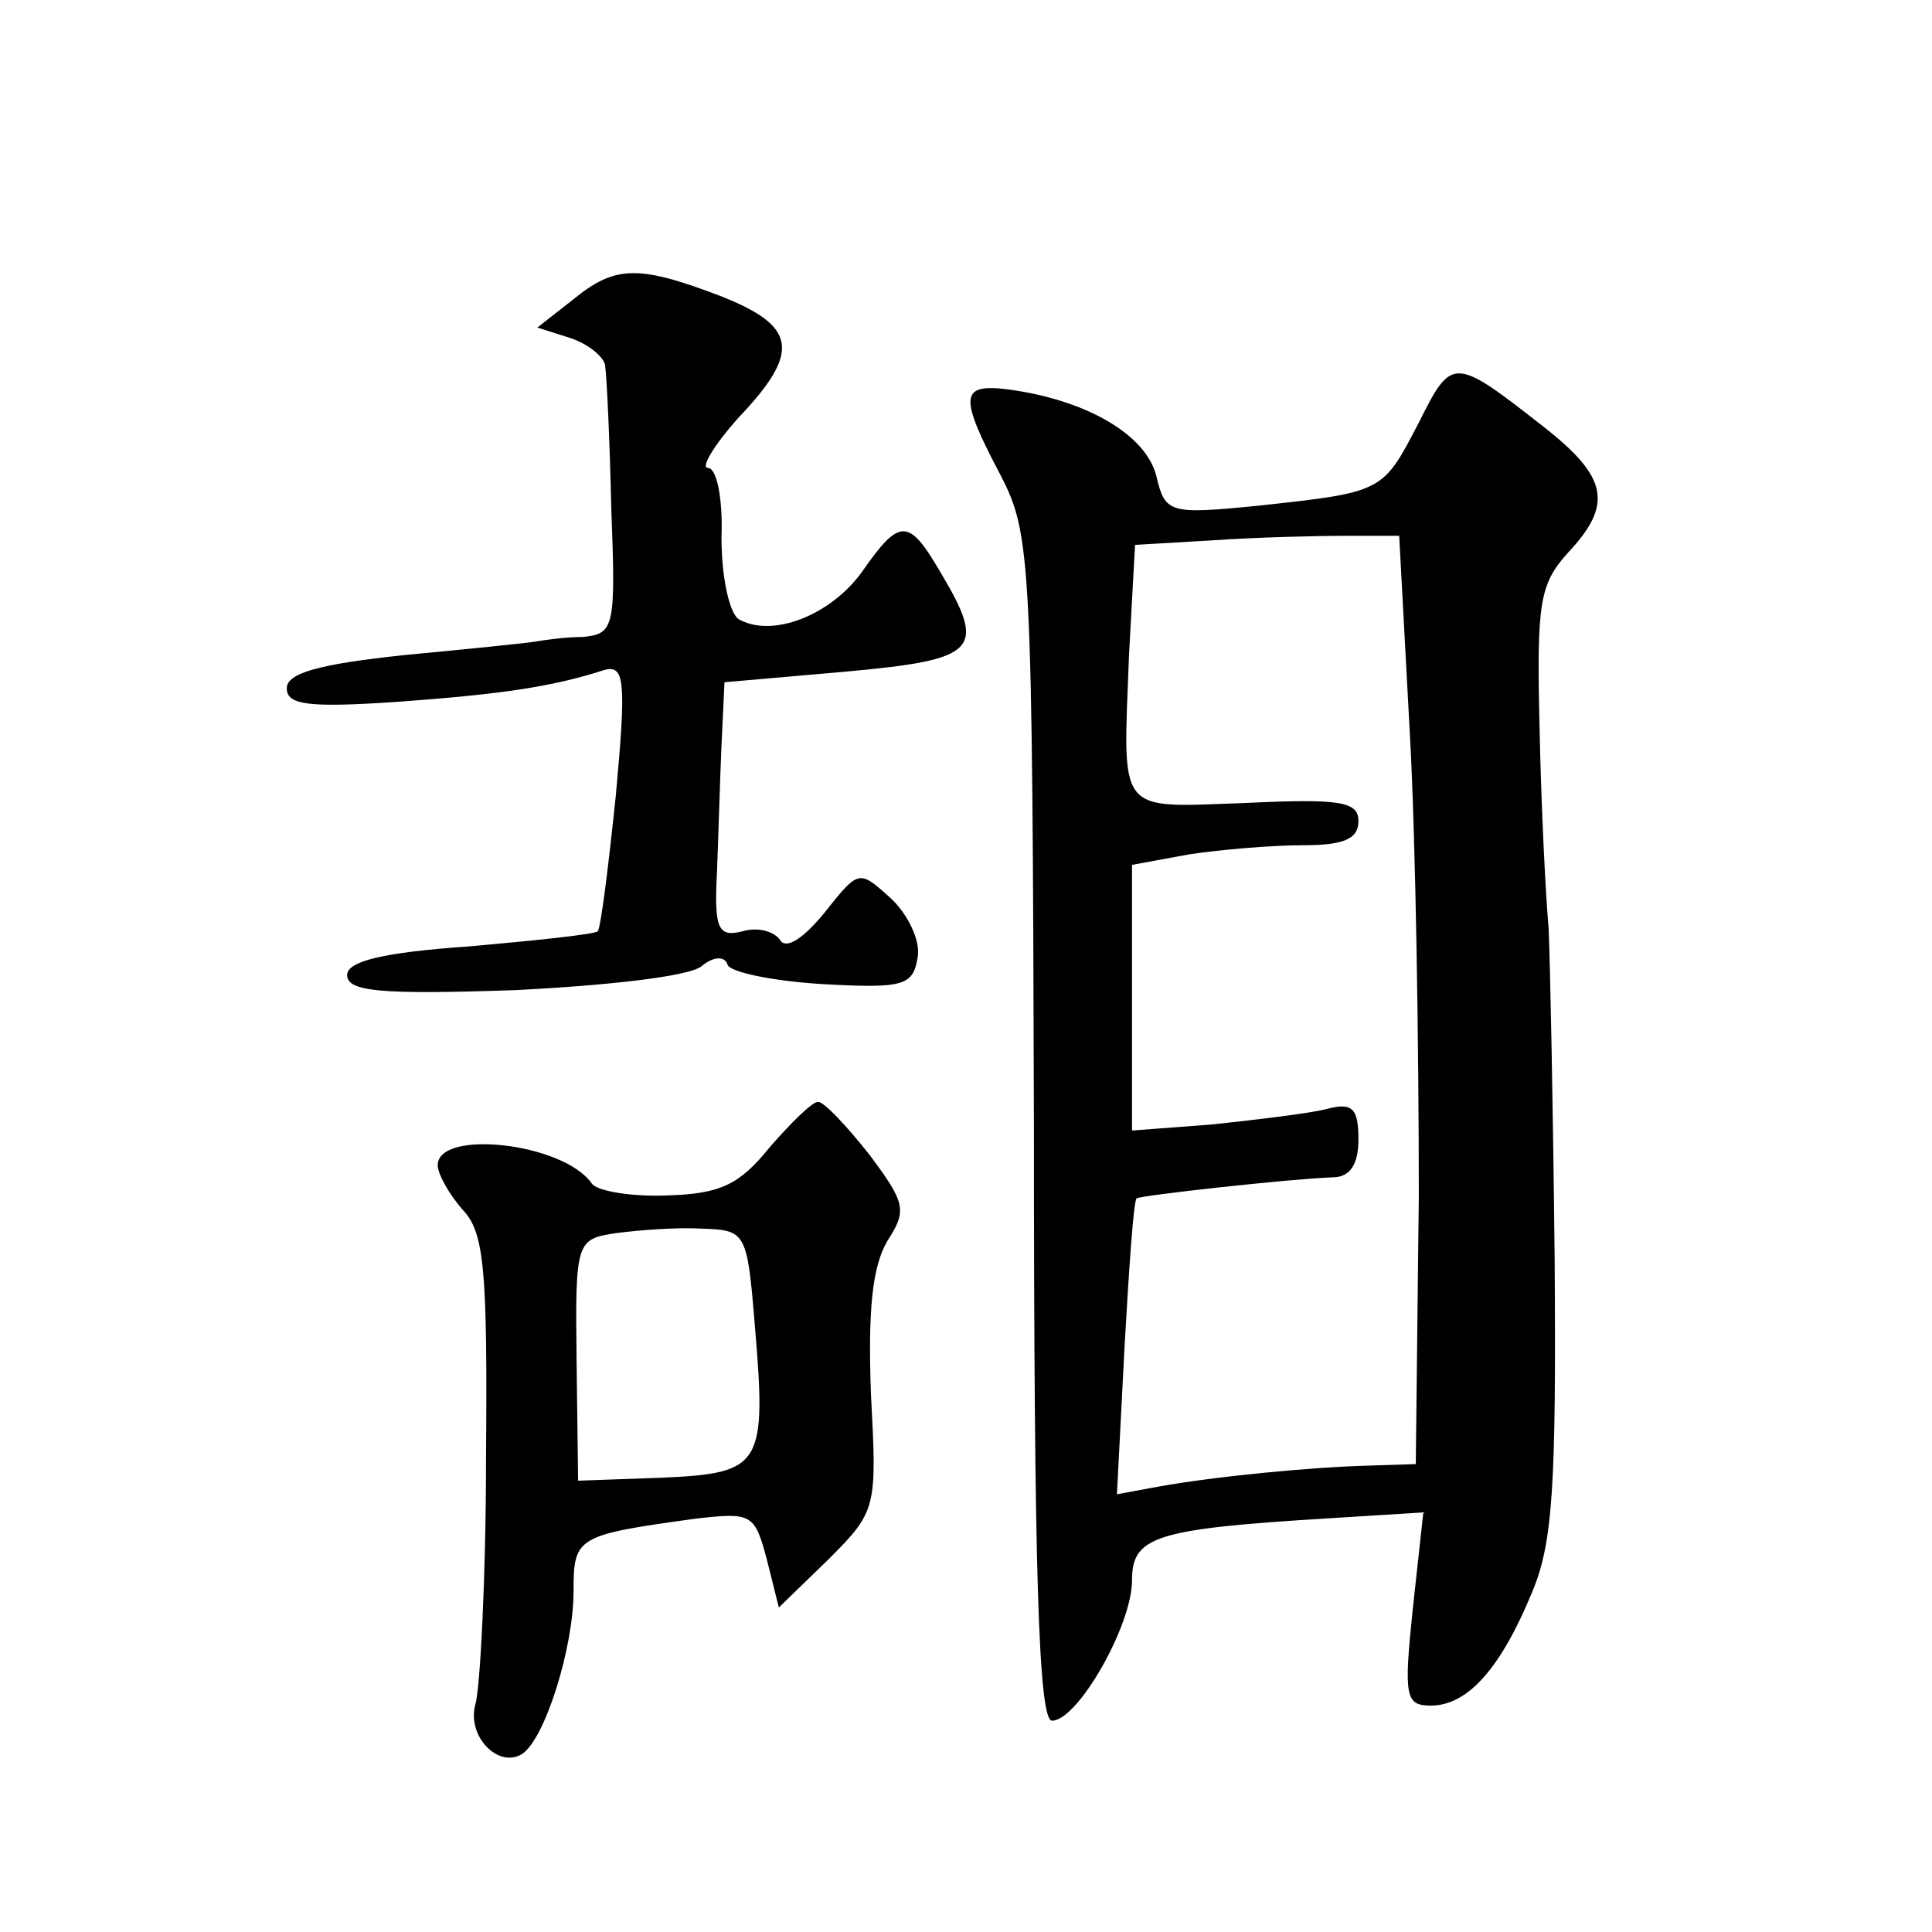 <?xml version="1.0" standalone="no"?>
<!DOCTYPE svg PUBLIC "-//W3C//DTD SVG 20010904//EN"
 "http://www.w3.org/TR/2001/REC-SVG-20010904/DTD/svg10.dtd">
<svg version="1.0" xmlns="http://www.w3.org/2000/svg"
 width="128pt" height="128pt" viewBox="0 0 128 128"
 preserveAspectRatio="xMidYMid meet">
<g transform="translate(0,128) scale(0.1,-0.1)"
fill="#0" stroke="none">
<path d="M379 1081 l-23 -18 22 -7 c12 -4 23 -13 23 -19 1 -7 3 -49 4 -94 3 -79
2 -83 -19 -85 -11 0 -25 -2 -31 -3 -5 -1 -45 -5 -87 -9 -57 -6 -78 -12 -78 -22
0 -11 14 -13 73 -9 69 5 103 10 137 21 14 4 15 -7 8 -83 -5 -48 -10 -88 -12 -90
-2 -2 -40 -6 -85 -10 -58 -4 -81 -10 -81 -19 0 -11 22 -13 111 -10 60 3 116 9 124
16 7 6 15 7 17 1 1 -5 30 -11 63 -13 54 -3 60 -1 63 18 2 11 -7 29 -18 39 -21 19
-21 19 -44 -10 -14 -17 -25 -24 -29 -18 -4 6 -15 9 -25 6 -16 -4 -19 1 -17 39 1
24 2 62 3 84 l2 42 80 7 c88 8 94 14 63 66 -21 36 -27 36 -52 0 -21 -29 -60 -44
-82 -31 -6 5 -11 28 -11 54 1 25 -3 46 -9 46 -5 0 4 15 20 33 42 44 39 61 -12 81
-55 21 -70 20 -98 -3z M940 1000 c-24 -46 -23 -46 -106 -55 -60 -6 -62 -5 -68 20
-7 27 -46 50 -98 57 -32 4 -33 -4 -5 -57 20 -39 21 -54 22 -432 0 -293 3 -393 12
-393 17 0 53 63 53 93 0 29 15 34 129 41 l64 4 -7 -64 c-6 -58 -5 -64 12 -64 24
0 46 24 67 75 14 33 16 72 15 220 -1 99 -3 198 -4 220 -2 22 -5 82 -6 133 -2 83
0 95 19 116 30 32 26 50 -16 83 -60 47 -61 47 -83 3z m-6 -205 c4 -71 6 -210 6
-307 l-2 -178 -31 -1 c-38 -1 -101 -7 -140 -14 l-27 -5 5 97 c3 53 6 97 8 99 2
2 102 13 130 14 11 0 17 8 17 25 0 21 -4 25 -22 20 -13 -3 -47 -7 -75 -10 l-53
-4 0 88 0 88 38 7 c20 3 54 6 75 6 27 0 37 4 37 16 0 13 -12 15 -75 12 -86 -3 -81
-9 -77 98 l4 73 51 3 c29 2 68 3 88 3 l36 0 7 -130z M510 520 c-20 -25 -33 -31
-68 -32 -24 -1 -47 3 -50 8 -19 27 -102 36 -102 12 0 -6 8 -20 17 -30 14 -15 16
-41 15 -164 0 -80 -4 -153 -7 -163 -6 -21 15 -43 31 -33 15 10 34 70 34 108 0 36
2 37 82 48 36 4 38 3 46 -27 l8 -32 33 32 c32 32 32 34 28 110 -2 56 1 84 11 101
13 20 12 25 -12 57 -15 19 -30 35 -34 35 -4 0 -18 -14 -32 -30z m-10 -117 c8 -94
5 -99 -61 -102 l-56 -2 -1 80 c-1 79 0 80 26 84 15 2 41 4 57 3 29 -1 30 -2 35
-63z"/>
</g>
</svg>
